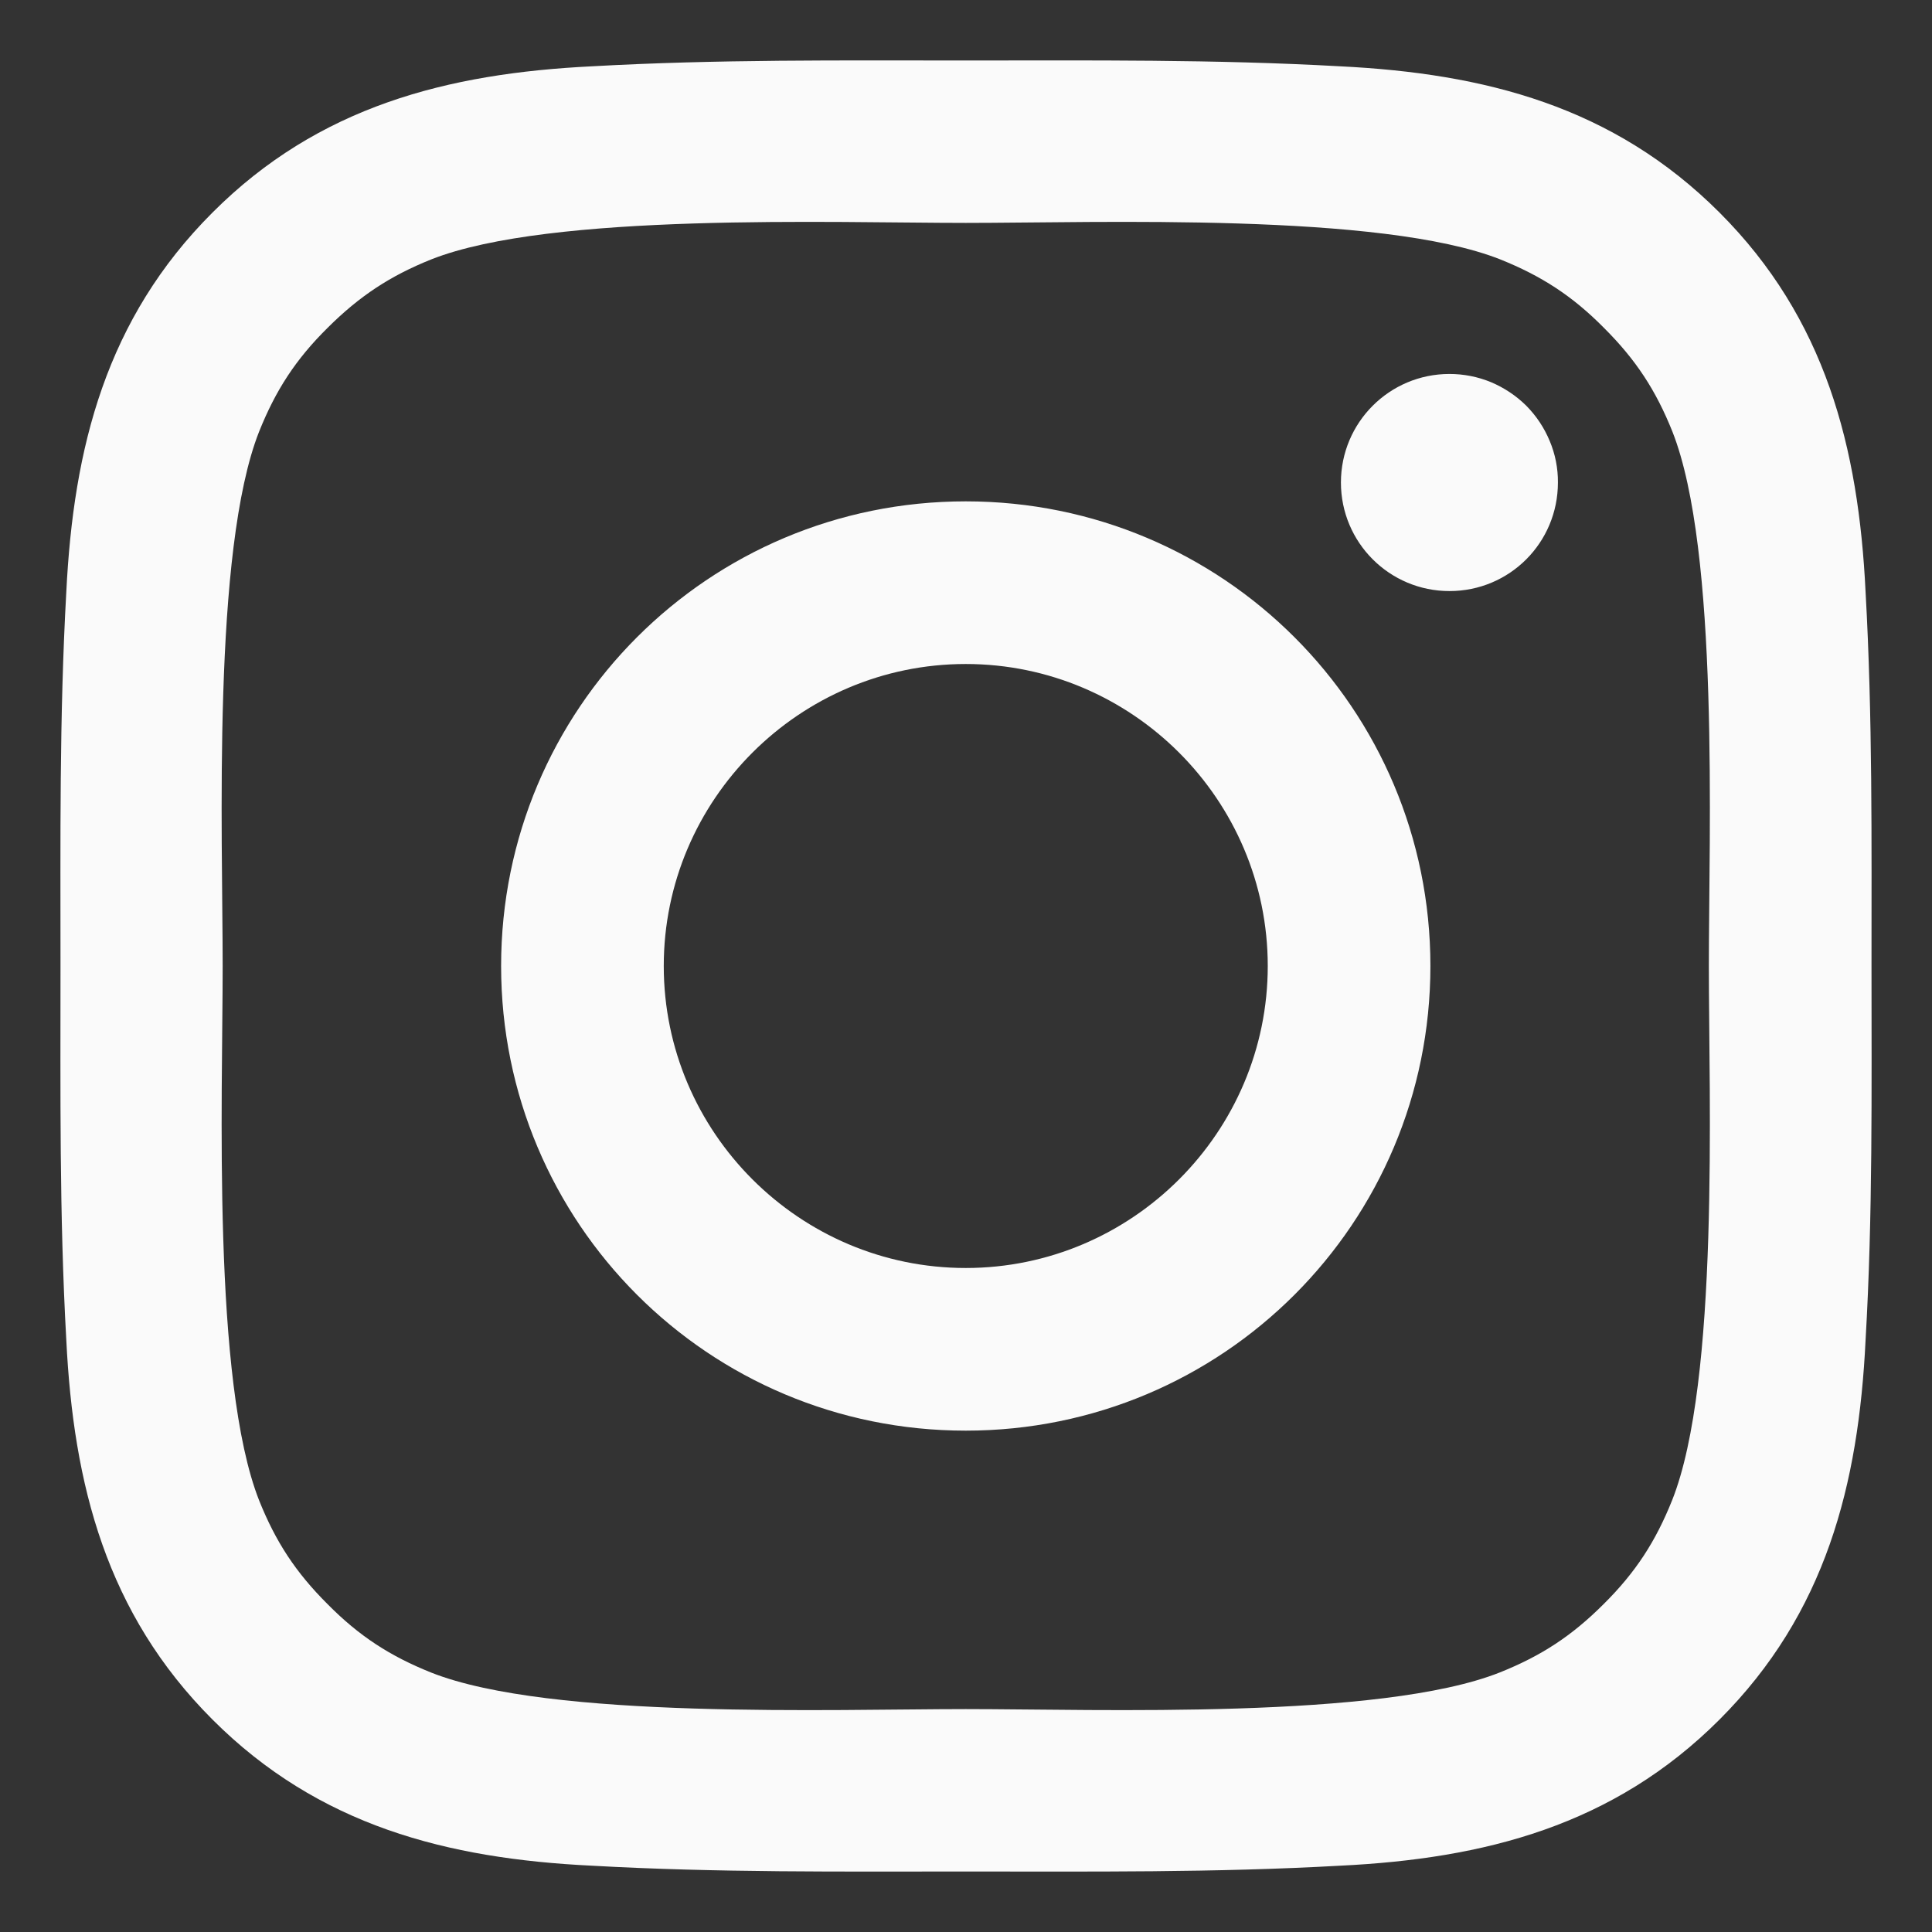 <svg width="16" height="16" viewBox="0 0 16 16" fill="none" xmlns="http://www.w3.org/2000/svg">
<rect x="0" y="0" width="16" height="16" fill="#333333" stroke="none"/>
<path d="M7.998 4.152C5.868 4.152 4.15 5.87 4.15 8C4.15 10.13 5.868 11.848 7.998 11.848C10.127 11.848 11.846 10.13 11.846 8C11.846 5.87 10.127 4.152 7.998 4.152ZM7.998 10.501C6.621 10.501 5.497 9.377 5.497 8C5.497 6.623 6.621 5.499 7.998 5.499C9.375 5.499 10.499 6.623 10.499 8C10.499 9.377 9.375 10.501 7.998 10.501ZM12.004 3.097C11.507 3.097 11.105 3.499 11.105 3.996C11.105 4.493 11.507 4.895 12.004 4.895C12.501 4.895 12.902 4.495 12.902 3.996C12.903 3.878 12.88 3.761 12.834 3.652C12.789 3.543 12.723 3.444 12.64 3.36C12.556 3.277 12.457 3.211 12.348 3.165C12.239 3.12 12.122 3.097 12.004 3.097ZM15.499 8C15.499 6.964 15.508 5.938 15.45 4.904C15.392 3.703 15.118 2.638 14.24 1.76C13.36 0.88 12.296 0.608 11.096 0.549C10.06 0.491 9.034 0.501 8 0.501C6.964 0.501 5.938 0.491 4.904 0.549C3.703 0.608 2.638 0.881 1.76 1.76C0.88 2.639 0.608 3.703 0.549 4.904C0.491 5.94 0.501 6.966 0.501 8C0.501 9.034 0.491 10.062 0.549 11.096C0.608 12.297 0.881 13.362 1.76 14.241C2.639 15.12 3.703 15.393 4.904 15.451C5.94 15.509 6.966 15.499 8 15.499C9.036 15.499 10.062 15.509 11.096 15.451C12.296 15.393 13.362 15.119 14.24 14.241C15.12 13.361 15.392 12.297 15.45 11.096C15.51 10.062 15.499 9.036 15.499 8ZM13.848 12.424C13.711 12.766 13.546 13.021 13.281 13.284C13.017 13.548 12.764 13.713 12.422 13.85C11.435 14.242 9.092 14.154 7.998 14.154C6.904 14.154 4.559 14.242 3.572 13.852C3.23 13.715 2.975 13.55 2.713 13.285C2.448 13.021 2.283 12.768 2.146 12.426C1.756 11.437 1.844 9.094 1.844 8C1.844 6.906 1.756 4.561 2.146 3.574C2.283 3.232 2.448 2.977 2.713 2.715C2.977 2.452 3.23 2.285 3.572 2.148C4.559 1.758 6.904 1.846 7.998 1.846C9.092 1.846 11.437 1.758 12.424 2.148C12.765 2.285 13.021 2.45 13.283 2.715C13.548 2.979 13.713 3.232 13.85 3.574C14.24 4.561 14.152 6.906 14.152 8C14.152 9.094 14.24 11.437 13.848 12.424Z" fill="#FAFAFA"/>
</svg>

